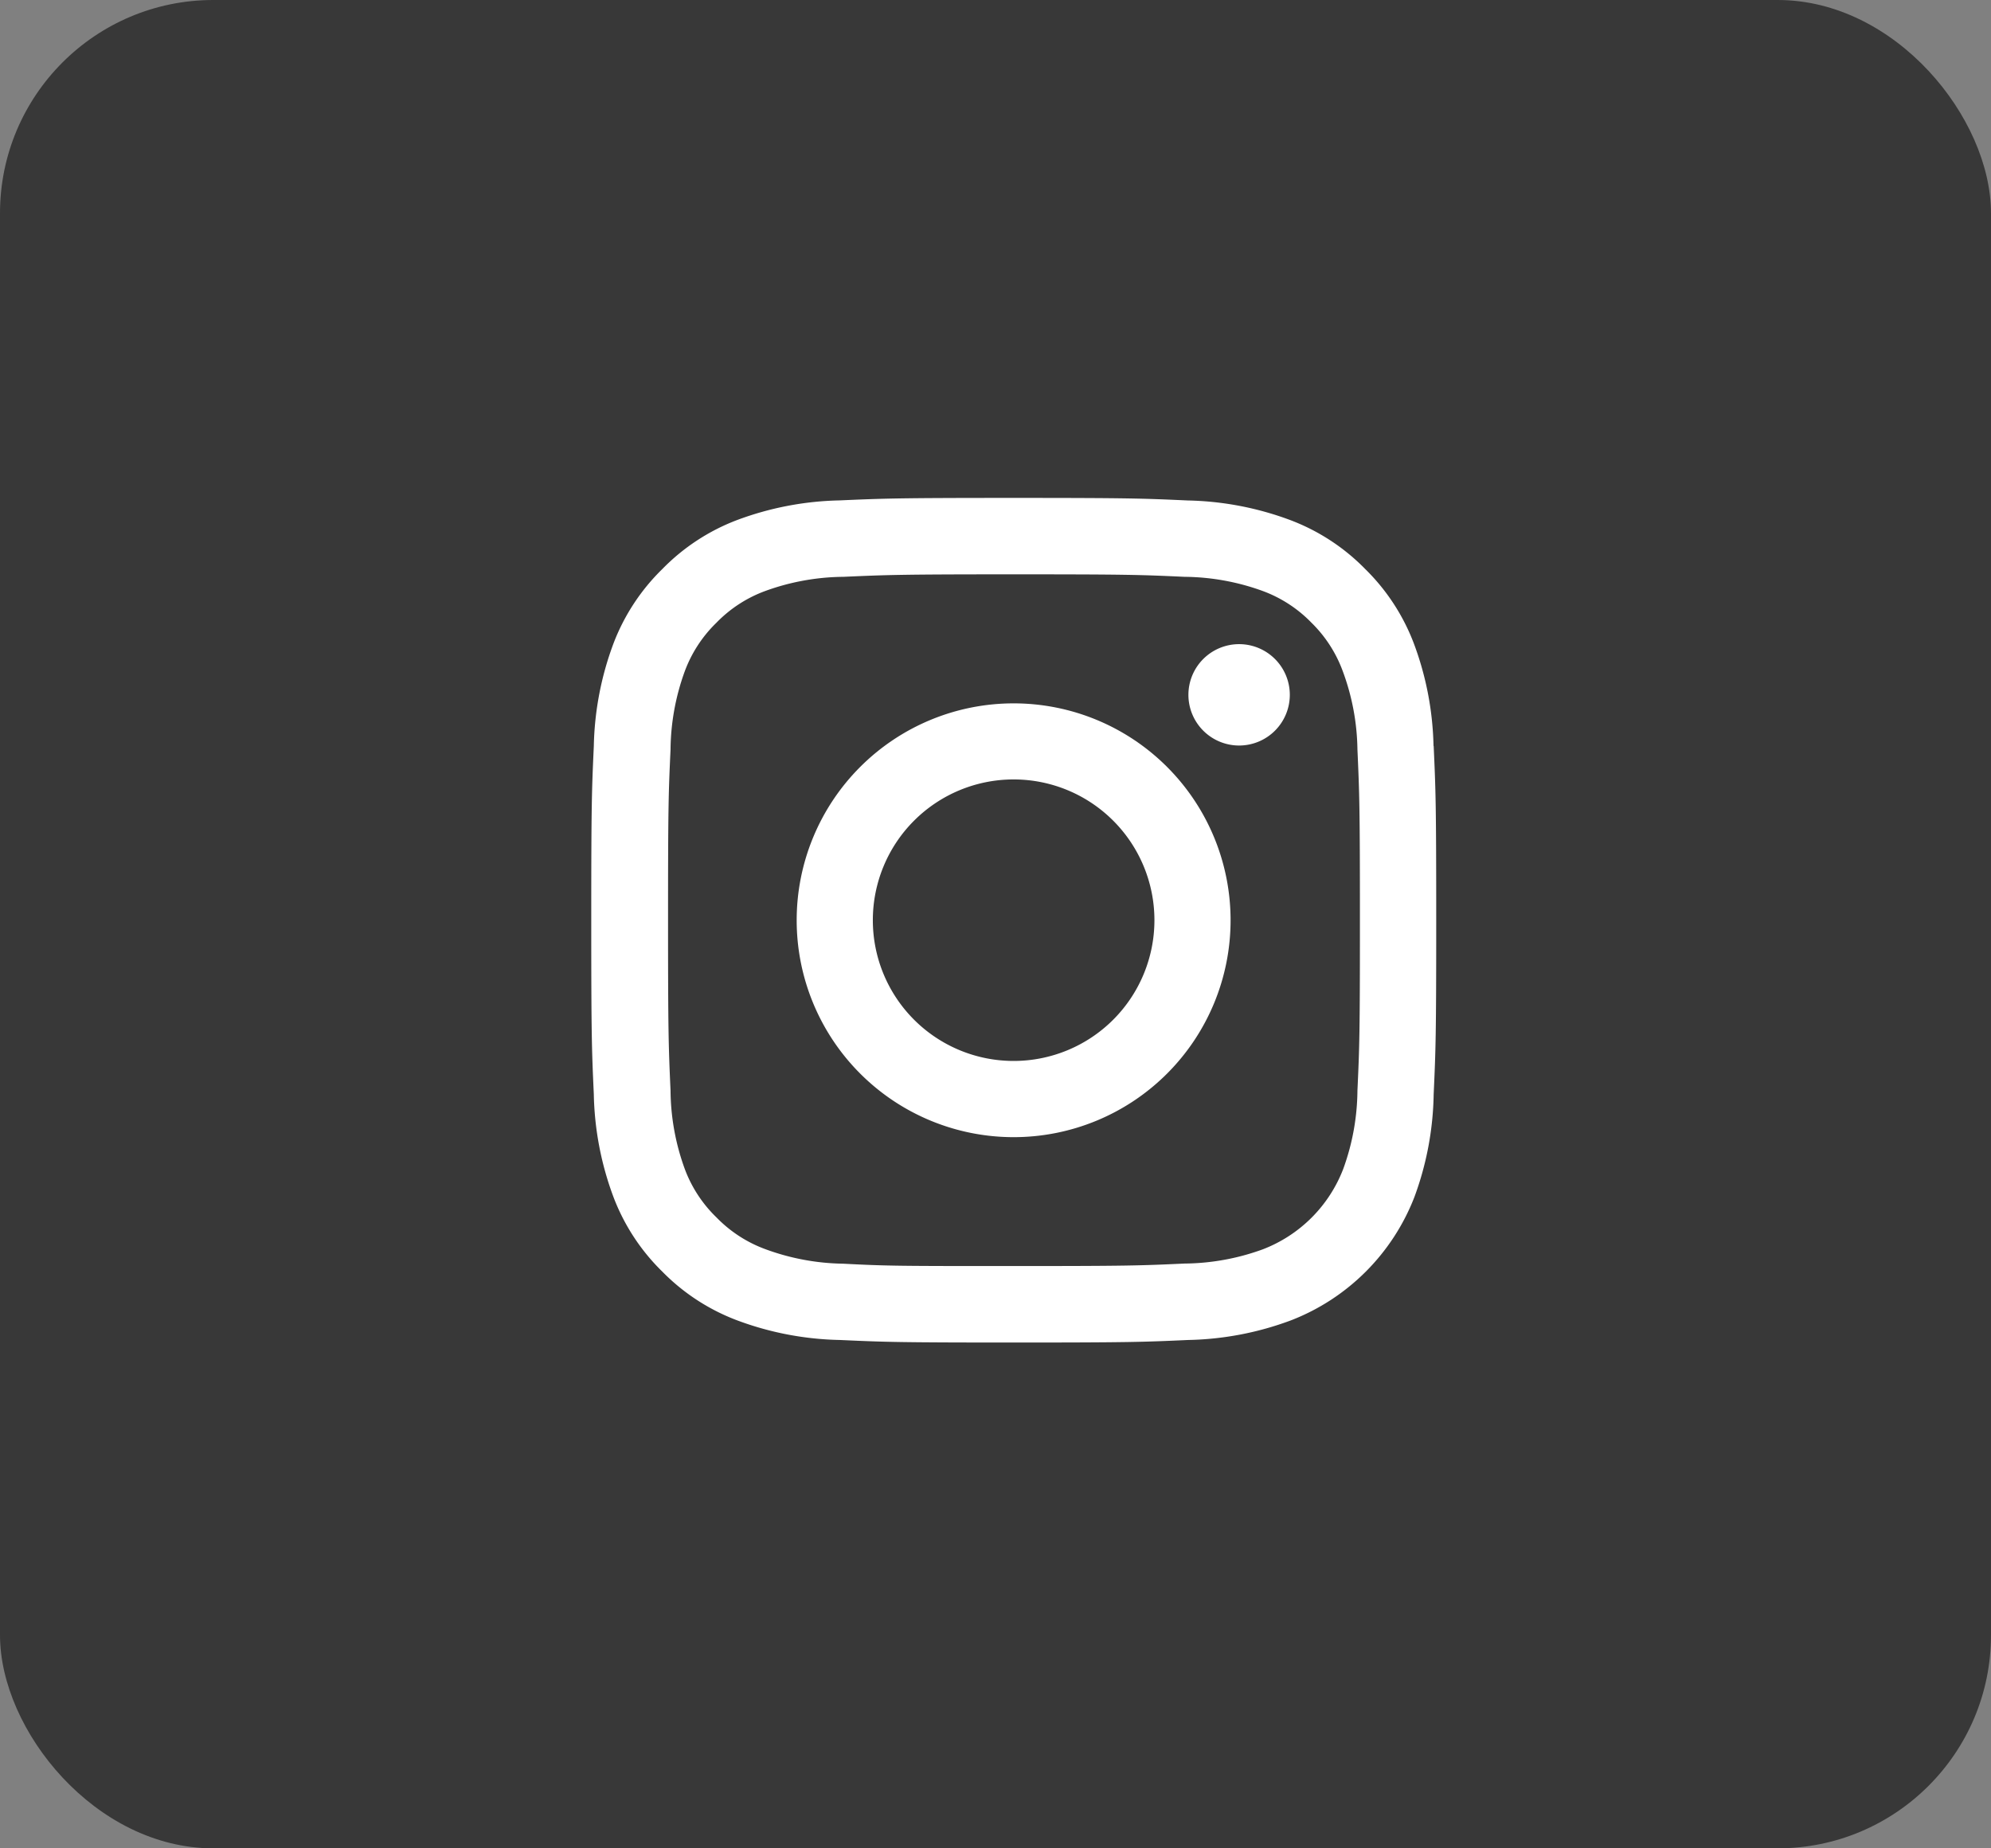 <svg xmlns="http://www.w3.org/2000/svg" width="28" height="26" viewBox="0 0 28 26">
  <rect x="0" y="0" width="28" height="26" fill="#808080" stroke="none"/>
  <g id="Group_115" data-name="Group 115" transform="translate(-1807 -7)">
    <rect id="Rectangle_1523" data-name="Rectangle 1523" width="28" height="26" rx="3" transform="translate(1807 7)" fill="#383838"/>
    <g id="instagram" transform="translate(1815.315 14.004)">
      <path id="Path_4" data-name="Path 4" d="M11.845,3.491a4.359,4.359,0,0,0-.276-1.442A2.912,2.912,0,0,0,10.884,1,2.912,2.912,0,0,0,9.831.312,4.359,4.359,0,0,0,8.39.036C7.756.007,7.554,0,5.939,0S4.124.007,3.491.035A4.361,4.361,0,0,0,2.049.312,2.912,2.912,0,0,0,1,1,2.912,2.912,0,0,0,.312,2.049,4.359,4.359,0,0,0,.036,3.491C.007,4.124,0,4.327,0,5.939S.007,7.755.036,8.39A4.359,4.359,0,0,0,.312,9.833,2.911,2.911,0,0,0,1,10.884a2.91,2.91,0,0,0,1.052.685,4.359,4.359,0,0,0,1.442.276c.634.029.836.036,2.452.036s1.815-.007,2.452-.036a4.359,4.359,0,0,0,1.442-.276,3.037,3.037,0,0,0,1.737-1.737,4.359,4.359,0,0,0,.27-1.441c.029-.634.036-.836.036-2.452s-.007-1.815-.036-2.452ZM10.775,8.34a3.287,3.287,0,0,1-.2,1.1A1.967,1.967,0,0,1,9.444,10.57a3.286,3.286,0,0,1-1.1.2c-.626.029-.814.035-2.4.035s-1.773,0-2.4-.033a3.288,3.288,0,0,1-1.1-.206,1.841,1.841,0,0,1-.683-.445,1.84,1.84,0,0,1-.446-.682,3.286,3.286,0,0,1-.2-1.1c-.028-.627-.035-.814-.035-2.4s.006-1.774.035-2.4a3.289,3.289,0,0,1,.2-1.1,1.842,1.842,0,0,1,.445-.683,1.839,1.839,0,0,1,.685-.446,3.286,3.286,0,0,1,1.1-.2c.627-.028.814-.035,2.4-.035h0c1.586,0,1.774.006,2.4.035a3.287,3.287,0,0,1,1.1.2,1.842,1.842,0,0,1,.683.445,1.839,1.839,0,0,1,.441.683,3.284,3.284,0,0,1,.206,1.1c.028.627.035.814.035,2.4s-.006,1.774-.035,2.4Zm0,0" transform="translate(0 0)" fill="#fff"/>
      <path id="Path_5" data-name="Path 5" d="M127.589,124.539a3.051,3.051,0,1,0,3.051,3.051A3.051,3.051,0,0,0,127.589,124.539Zm0,5.03a1.98,1.98,0,1,1,1.98-1.98A1.98,1.98,0,0,1,127.589,129.569Zm0,0" transform="translate(-121.649 -121.649)" fill="#fff"/>
      <path id="Path_6" data-name="Path 6" d="M363.355,89.339a.713.713,0,1,1-.713-.713A.713.713,0,0,1,363.355,89.339Zm0,0" transform="translate(-353.531 -86.569)" fill="#fff"/>
    </g>
  </g>
</svg>
